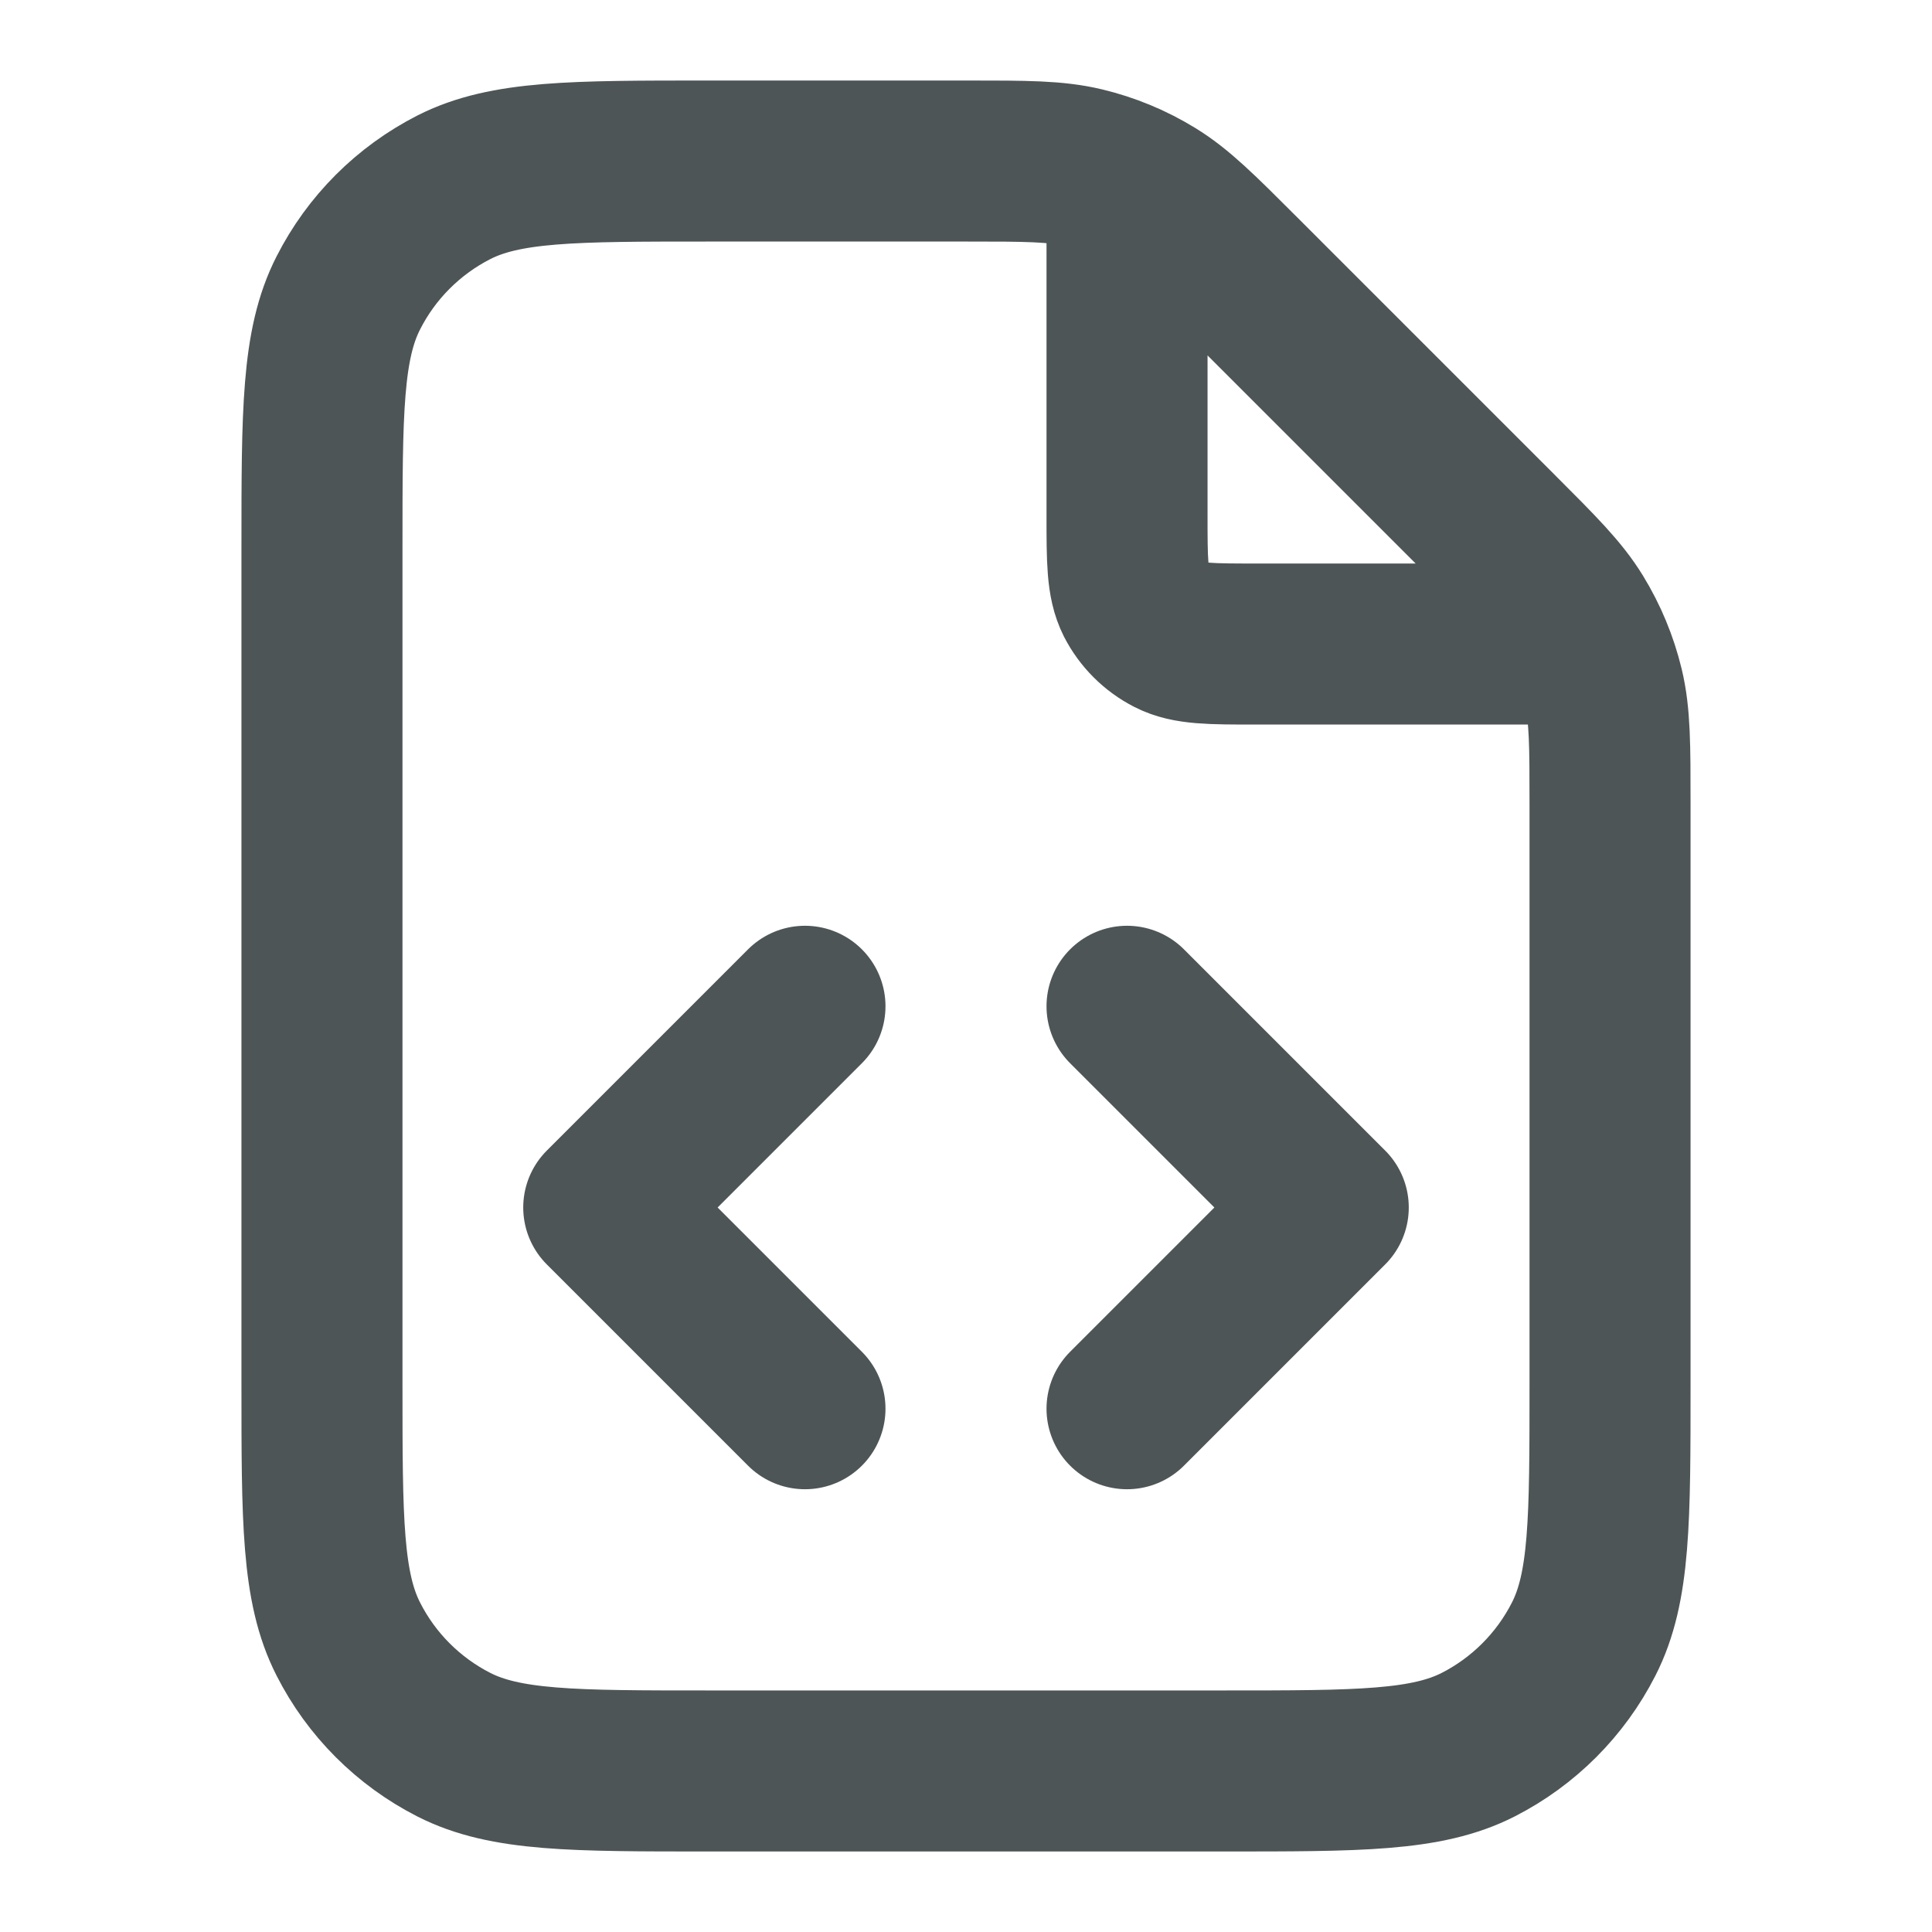 <svg width="20" height="20" viewBox="0 0 20 20" fill="none" xmlns="http://www.w3.org/2000/svg">
<path d="M11.667 1.891V5.333C11.667 5.8 11.667 6.033 11.757 6.212C11.837 6.368 11.965 6.496 12.122 6.576C12.3 6.667 12.533 6.667 13 6.667H16.442M11.667 14.583L13.75 12.5L11.667 10.417M8.333 10.417L6.25 12.5L8.333 14.583M16.667 8.323V14.333C16.667 15.733 16.667 16.433 16.394 16.968C16.154 17.439 15.772 17.821 15.302 18.061C14.767 18.333 14.067 18.333 12.667 18.333H7.333C5.933 18.333 5.233 18.333 4.698 18.061C4.228 17.821 3.845 17.439 3.606 16.968C3.333 16.433 3.333 15.733 3.333 14.333V5.667C3.333 4.266 3.333 3.566 3.606 3.032C3.845 2.561 4.228 2.179 4.698 1.939C5.233 1.667 5.933 1.667 7.333 1.667H10.01C10.621 1.667 10.927 1.667 11.215 1.736C11.47 1.797 11.714 1.898 11.937 2.035C12.19 2.19 12.406 2.406 12.838 2.838L15.495 5.495C15.927 5.927 16.144 6.144 16.298 6.396C16.435 6.62 16.536 6.863 16.598 7.119C16.667 7.406 16.667 7.712 16.667 8.323Z" stroke="#4D5556" stroke-width="1.667" stroke-linecap="round" stroke-linejoin="round"/>
</svg>
